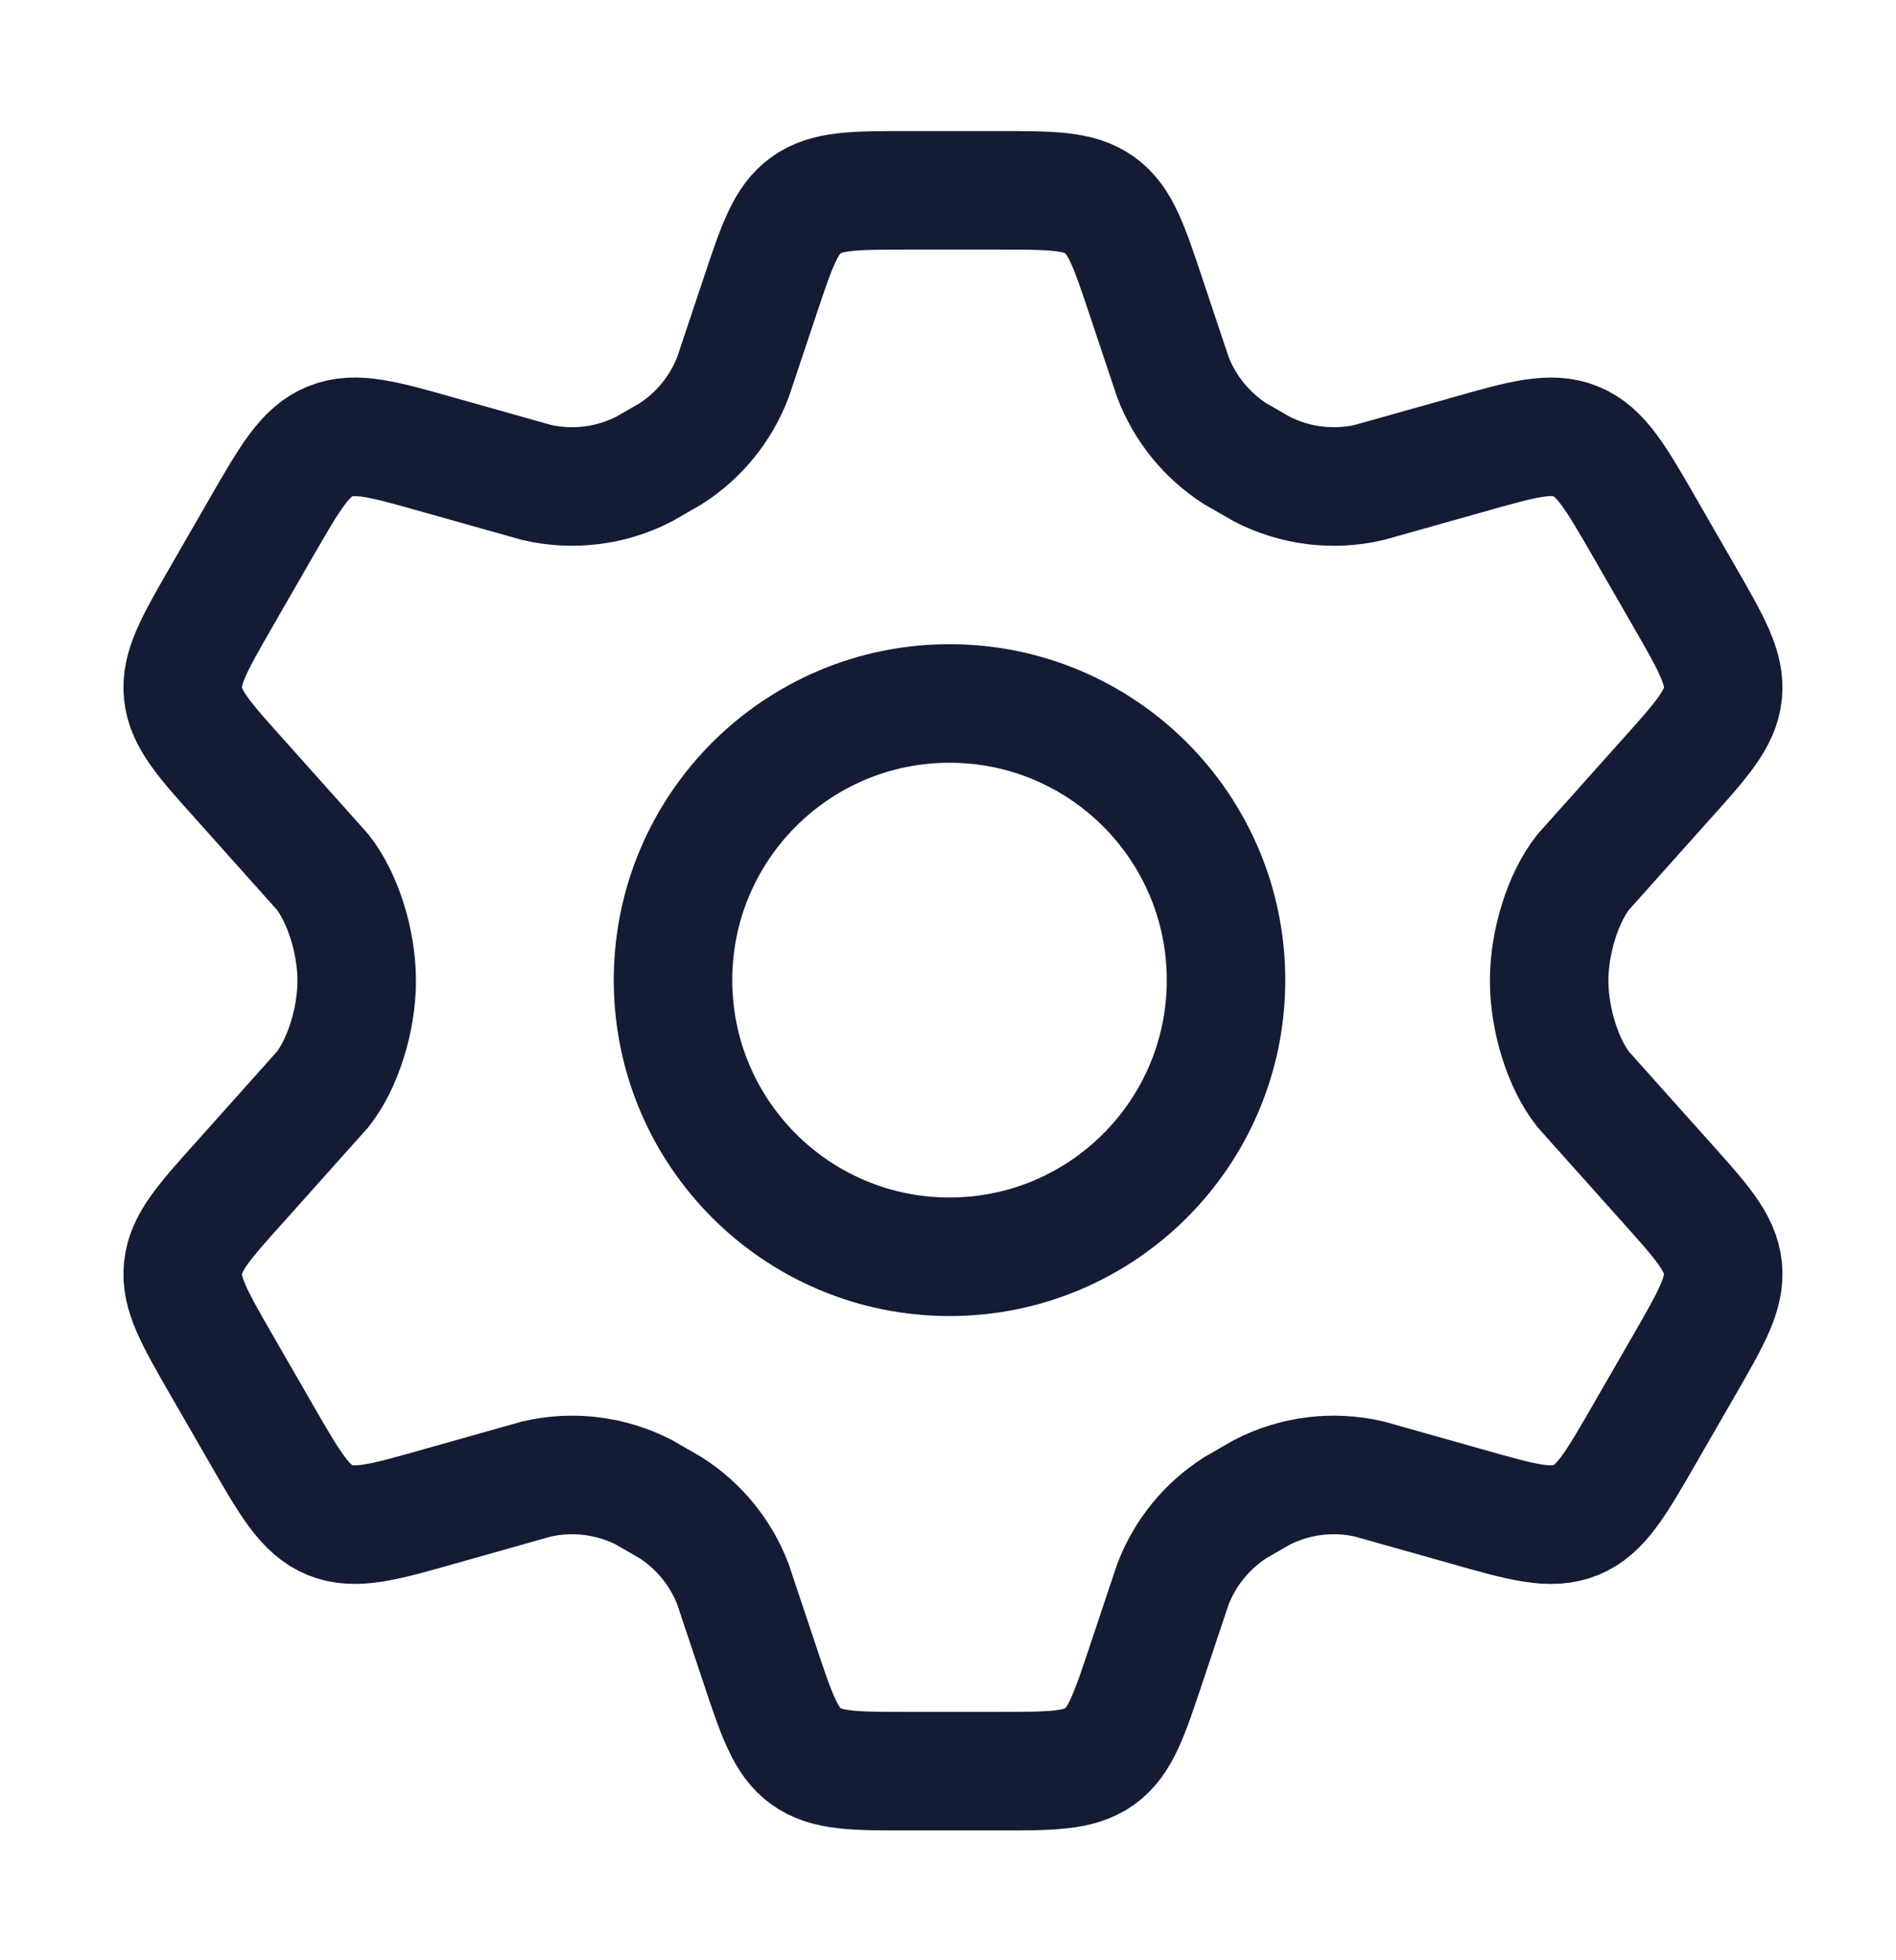 <svg xmlns="http://www.w3.org/2000/svg" fill="none" viewBox="0 0 30 31" height="31" width="30">
<path stroke-linecap="round" stroke-width="1.875" stroke="#141B34" d="M26.647 9.427L26.03 8.356C25.563 7.546 25.33 7.141 24.933 6.98C24.536 6.818 24.087 6.946 23.189 7.201L21.664 7.63C21.091 7.762 20.489 7.687 19.966 7.418L19.545 7.176C19.096 6.888 18.75 6.464 18.559 5.966L18.142 4.719C17.867 3.894 17.73 3.482 17.404 3.246C17.077 3.01 16.643 3.01 15.775 3.01H14.381C13.514 3.01 13.079 3.01 12.753 3.246C12.426 3.482 12.289 3.894 12.014 4.719L11.597 5.966C11.406 6.464 11.061 6.888 10.612 7.176L10.191 7.418C9.667 7.687 9.066 7.762 8.492 7.63L6.967 7.201C6.069 6.946 5.62 6.818 5.223 6.98C4.826 7.141 4.593 7.546 4.126 8.356L3.509 9.427C3.072 10.186 2.853 10.565 2.896 10.969C2.938 11.373 3.231 11.699 3.817 12.35L5.105 13.791C5.42 14.19 5.644 14.885 5.644 15.51C5.644 16.135 5.42 16.829 5.105 17.228L3.817 18.669C3.231 19.32 2.938 19.646 2.896 20.05C2.853 20.454 3.072 20.834 3.509 21.593L4.126 22.663C4.593 23.473 4.826 23.878 5.223 24.04C5.62 24.201 6.069 24.074 6.967 23.819L8.492 23.389C9.066 23.257 9.667 23.332 10.191 23.601L10.612 23.844C11.061 24.131 11.406 24.555 11.597 25.053L12.014 26.3C12.289 27.125 12.426 27.538 12.753 27.774C13.079 28.01 13.514 28.01 14.381 28.01H15.775C16.643 28.01 17.077 28.01 17.404 27.774C17.73 27.538 17.867 27.125 18.142 26.3L18.559 25.053C18.75 24.555 19.096 24.131 19.544 23.844L19.965 23.601C20.489 23.332 21.09 23.257 21.664 23.389L23.189 23.819C24.087 24.074 24.536 24.201 24.933 24.04C25.33 23.878 25.563 23.473 26.03 22.663L26.647 21.593C27.084 20.834 27.303 20.454 27.261 20.05C27.218 19.646 26.925 19.32 26.34 18.669L25.051 17.228C24.736 16.829 24.512 16.135 24.512 15.51C24.512 14.885 24.736 14.19 25.051 13.791L26.34 12.35C26.925 11.699 27.218 11.373 27.261 10.969C27.303 10.565 27.084 10.186 26.647 9.427Z"></path>
<path stroke-width="1.875" stroke="#141B34" d="M19.399 15.5C19.399 17.916 17.441 19.875 15.024 19.875C12.608 19.875 10.649 17.916 10.649 15.5C10.649 13.084 12.608 11.125 15.024 11.125C17.441 11.125 19.399 13.084 19.399 15.5Z"></path>
</svg>

